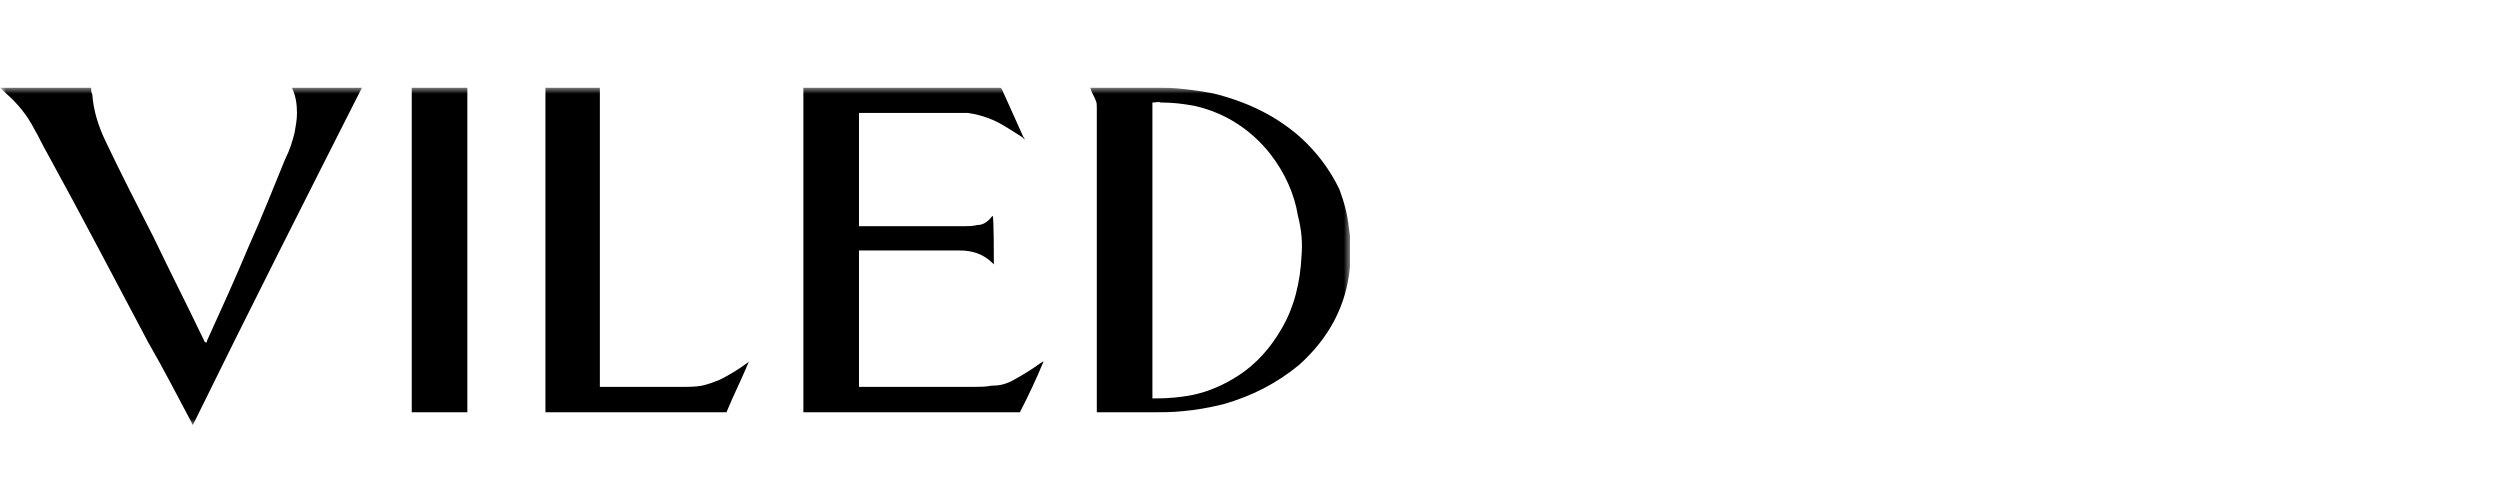<svg width="200" height="40" viewBox="0 0 200 40" fill="none" xmlns="http://www.w3.org/2000/svg">
<g clip-path="url(#clip0_2_12)">
<g clip-path="url(#clip1_2_12)">
<mask id="mask0_2_12" style="mask-type:luminance" maskUnits="userSpaceOnUse" x="0" y="7" width="108" height="27">
<path d="M108 7H0V34H108V7Z" fill="white"/>
</mask>
<g mask="url(#mask0_2_12)">
<path d="M87.744 32.983V32.798C87.744 24.661 87.744 16.616 87.744 8.572C87.744 8.387 87.744 8.202 87.649 8.017C87.555 7.74 87.365 7.462 87.271 7.185C87.271 7.092 87.271 7.092 87.176 7C87.271 7 87.271 7 87.365 7C89.069 7 90.773 7 92.477 7C93.991 7 95.506 7.185 97.02 7.462C99.671 8.11 102.037 9.219 104.025 10.976C105.35 12.178 106.391 13.565 107.148 15.137C107.527 16.154 107.811 17.171 107.905 18.188C108.095 19.298 108.095 20.315 108 21.332C107.716 24.476 106.296 27.065 103.93 29.192C102.131 30.671 100.144 31.688 97.872 32.336C96.736 32.613 95.695 32.798 94.654 32.89C93.802 32.983 92.95 32.983 92.098 32.983C90.678 32.983 89.353 32.983 88.028 32.983H87.744ZM92.193 8.202C92.193 16.062 92.193 23.829 92.193 31.688C92.193 31.781 92.193 31.781 92.193 31.873H92.287C92.382 31.873 92.382 31.873 92.477 31.873C93.518 31.873 94.465 31.781 95.411 31.596C96.736 31.319 97.967 30.764 99.103 30.024C100.522 29.099 101.658 27.805 102.51 26.325C103.551 24.569 104.025 22.534 104.119 20.5C104.214 19.39 104.119 18.373 103.835 17.264C103.551 15.507 102.794 13.842 101.658 12.363C100.144 10.421 98.061 9.034 95.6 8.479C94.654 8.295 93.802 8.202 92.855 8.202C92.666 8.11 92.477 8.202 92.193 8.202Z" fill="black"/>
<path d="M83.485 28.914C82.917 30.301 82.254 31.688 81.592 32.983H64.27V7H64.365H64.459C69.571 7 74.682 7 79.888 7C80.077 7 80.077 7 80.172 7.185C80.74 8.479 81.308 9.682 81.876 10.976C81.876 10.976 81.97 11.069 81.97 11.161C81.876 11.069 81.876 11.069 81.781 10.976C81.024 10.514 80.266 9.959 79.415 9.589C78.752 9.312 78.089 9.127 77.427 9.034C77.048 9.034 76.67 9.034 76.291 9.034C73.83 9.034 71.369 9.034 68.908 9.034C68.813 9.034 68.813 9.034 68.719 9.034V18.096H68.813C71.558 18.096 74.398 18.096 77.143 18.096C77.427 18.096 77.805 18.096 78.184 18.003C78.657 18.003 79.036 17.726 79.32 17.356L79.415 17.264C79.509 17.356 79.509 20.777 79.509 21.147C79.415 21.055 79.415 21.055 79.415 21.055C78.657 20.315 77.805 20.038 76.764 20.038C74.114 20.038 71.464 20.038 68.813 20.038H68.719V30.949C68.719 30.949 68.813 30.949 68.908 30.949C69.76 30.949 70.612 30.949 71.558 30.949C73.641 30.949 75.818 30.949 77.9 30.949C78.373 30.949 78.847 30.949 79.32 30.856C79.888 30.856 80.361 30.764 80.929 30.486C81.781 30.024 82.538 29.562 83.295 29.007C83.39 29.007 83.39 28.914 83.485 28.914Z" fill="black"/>
<path d="M23.38 7H28.964C24.421 15.969 19.877 24.938 15.429 34C15.334 33.907 15.334 33.815 15.334 33.815C14.198 31.688 13.062 29.469 11.832 27.343C9.181 22.349 6.531 17.264 3.786 12.271C3.408 11.623 3.124 10.976 2.745 10.329C2.177 9.219 1.42 8.295 0.473 7.462C0.379 7.37 0.284 7.277 0.095 7.092C0.095 7.092 0.095 7.092 0 7H7.288C7.288 7.185 7.288 7.37 7.383 7.555C7.478 8.849 7.856 10.051 8.424 11.253C9.655 13.842 10.98 16.431 12.305 19.02C13.63 21.794 15.05 24.569 16.375 27.343C16.47 27.343 16.47 27.435 16.47 27.435C16.564 27.343 16.564 27.343 16.564 27.25C17.7 24.753 18.836 22.257 19.877 19.76C20.919 17.449 21.865 15.044 22.812 12.733C23.19 11.993 23.38 11.346 23.569 10.606C23.663 10.051 23.758 9.589 23.758 9.034C23.758 8.387 23.663 7.647 23.38 7.092V7Z" fill="black"/>
<path d="M43.635 7H47.989C47.989 7.092 47.989 7.092 47.989 7.092V7.185C47.989 15.044 47.989 22.904 47.989 30.856C47.989 30.949 47.989 30.949 47.989 30.949C47.989 30.949 47.989 30.949 48.084 30.949H48.179C50.356 30.949 52.438 30.949 54.521 30.949C55.089 30.949 55.656 30.949 56.13 30.856C56.603 30.764 57.076 30.579 57.55 30.394C58.307 30.024 59.064 29.562 59.821 29.007L59.916 28.914C59.348 30.301 58.685 31.596 58.117 32.983H58.023H43.635V7Z" fill="black"/>
<path d="M32.94 7H37.388C37.388 15.599 37.388 24.199 37.388 32.798C37.388 32.89 37.388 32.89 37.388 32.983H33.034C33.034 32.983 33.034 32.983 32.94 32.983C32.94 32.983 32.94 32.89 32.94 32.798C32.94 24.199 32.94 15.599 32.94 7Z" fill="black"/>
</g>
</g>
</g>
<defs>
<clipPath id="clip0_2_12">
<rect width="200" height="40" fill="white"/>
</clipPath>
<clipPath id="clip1_2_12">
<rect width="108" height="27" fill="white" transform="translate(0 7)"/>
</clipPath>
</defs>
</svg>
